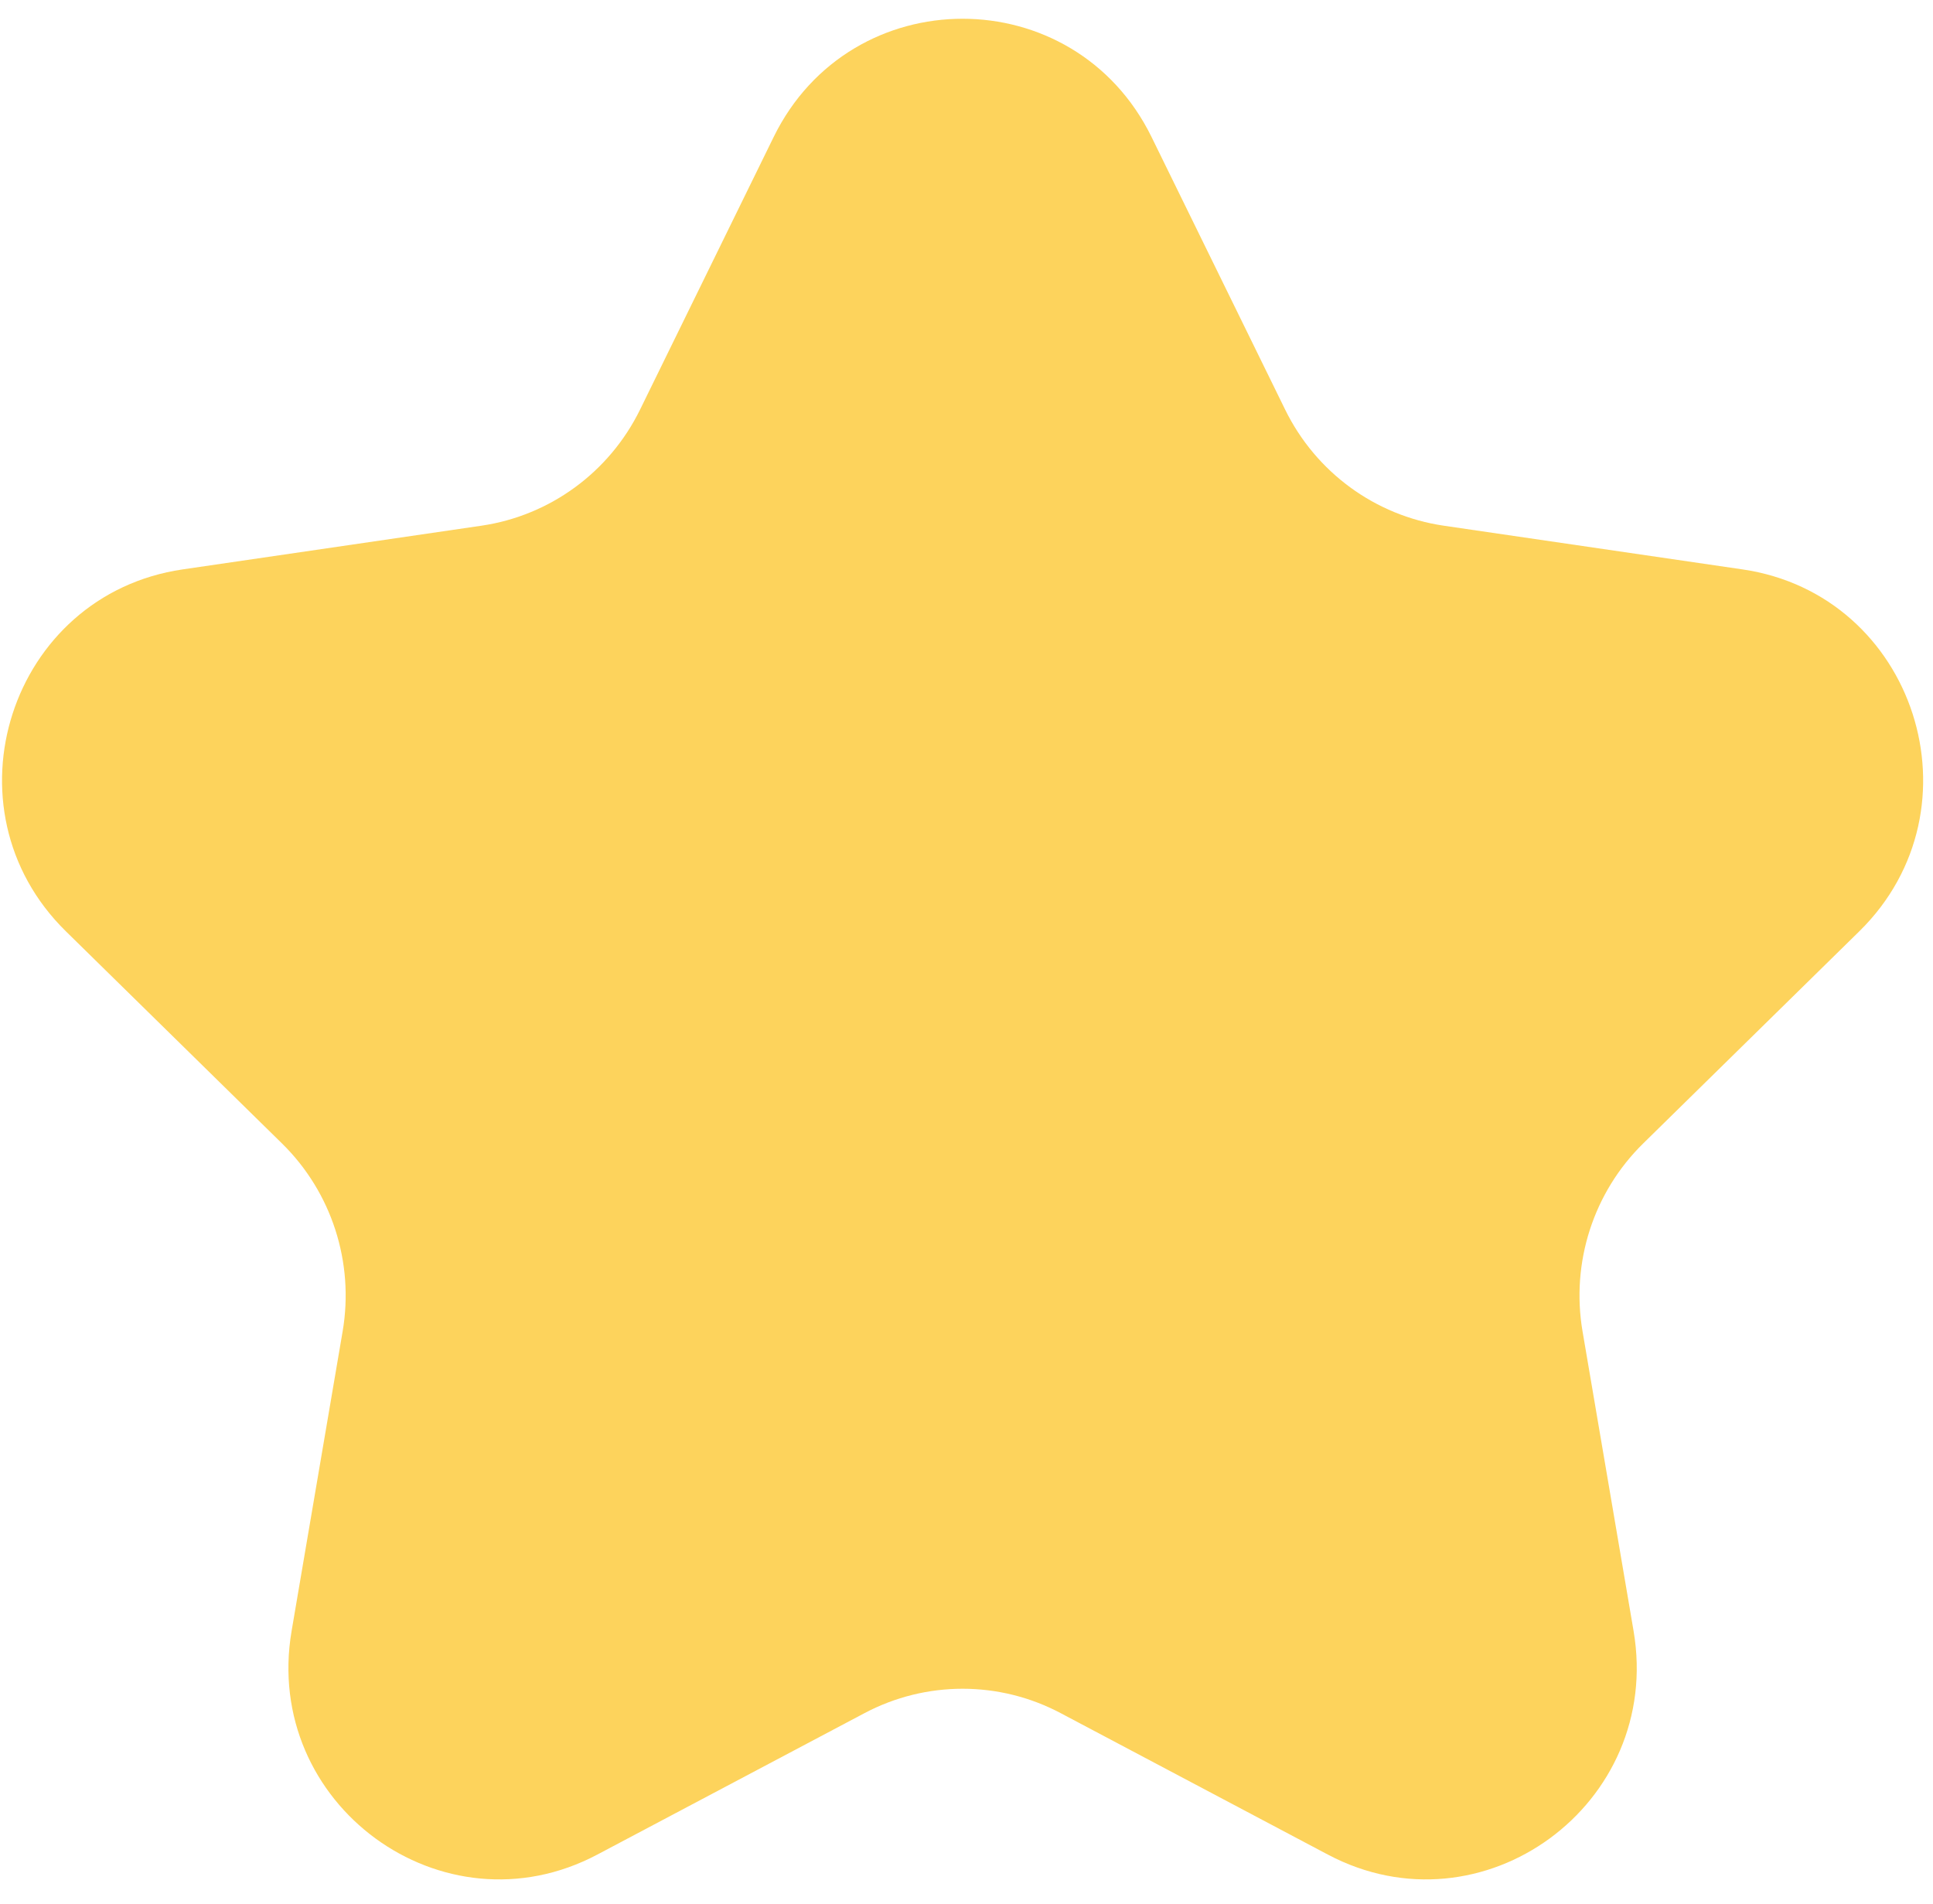 <?xml version="1.0" encoding="UTF-8"?> <svg xmlns="http://www.w3.org/2000/svg" width="65" height="64" viewBox="0 0 65 64" fill="none"><path d="M26.015 4.607C28.614 -0.695 36.123 -0.695 38.723 4.607L43.215 13.771C44.247 15.877 46.242 17.336 48.55 17.674L58.594 19.143C64.406 19.993 66.727 27.184 62.521 31.311L55.253 38.444C53.583 40.083 52.821 42.444 53.215 44.758L54.931 54.83C55.924 60.657 49.848 65.102 44.65 62.35L35.666 57.595C33.602 56.502 31.136 56.502 29.071 57.595L20.087 62.35C14.889 65.102 8.813 60.657 9.806 54.83L11.522 44.758C11.916 42.444 11.154 40.083 9.484 38.444L2.216 31.311C-1.99 27.184 0.331 19.993 6.143 19.143L16.187 17.674C18.495 17.336 20.49 15.877 21.523 13.771L26.015 4.607Z" fill="#FDD35C"></path></svg> 